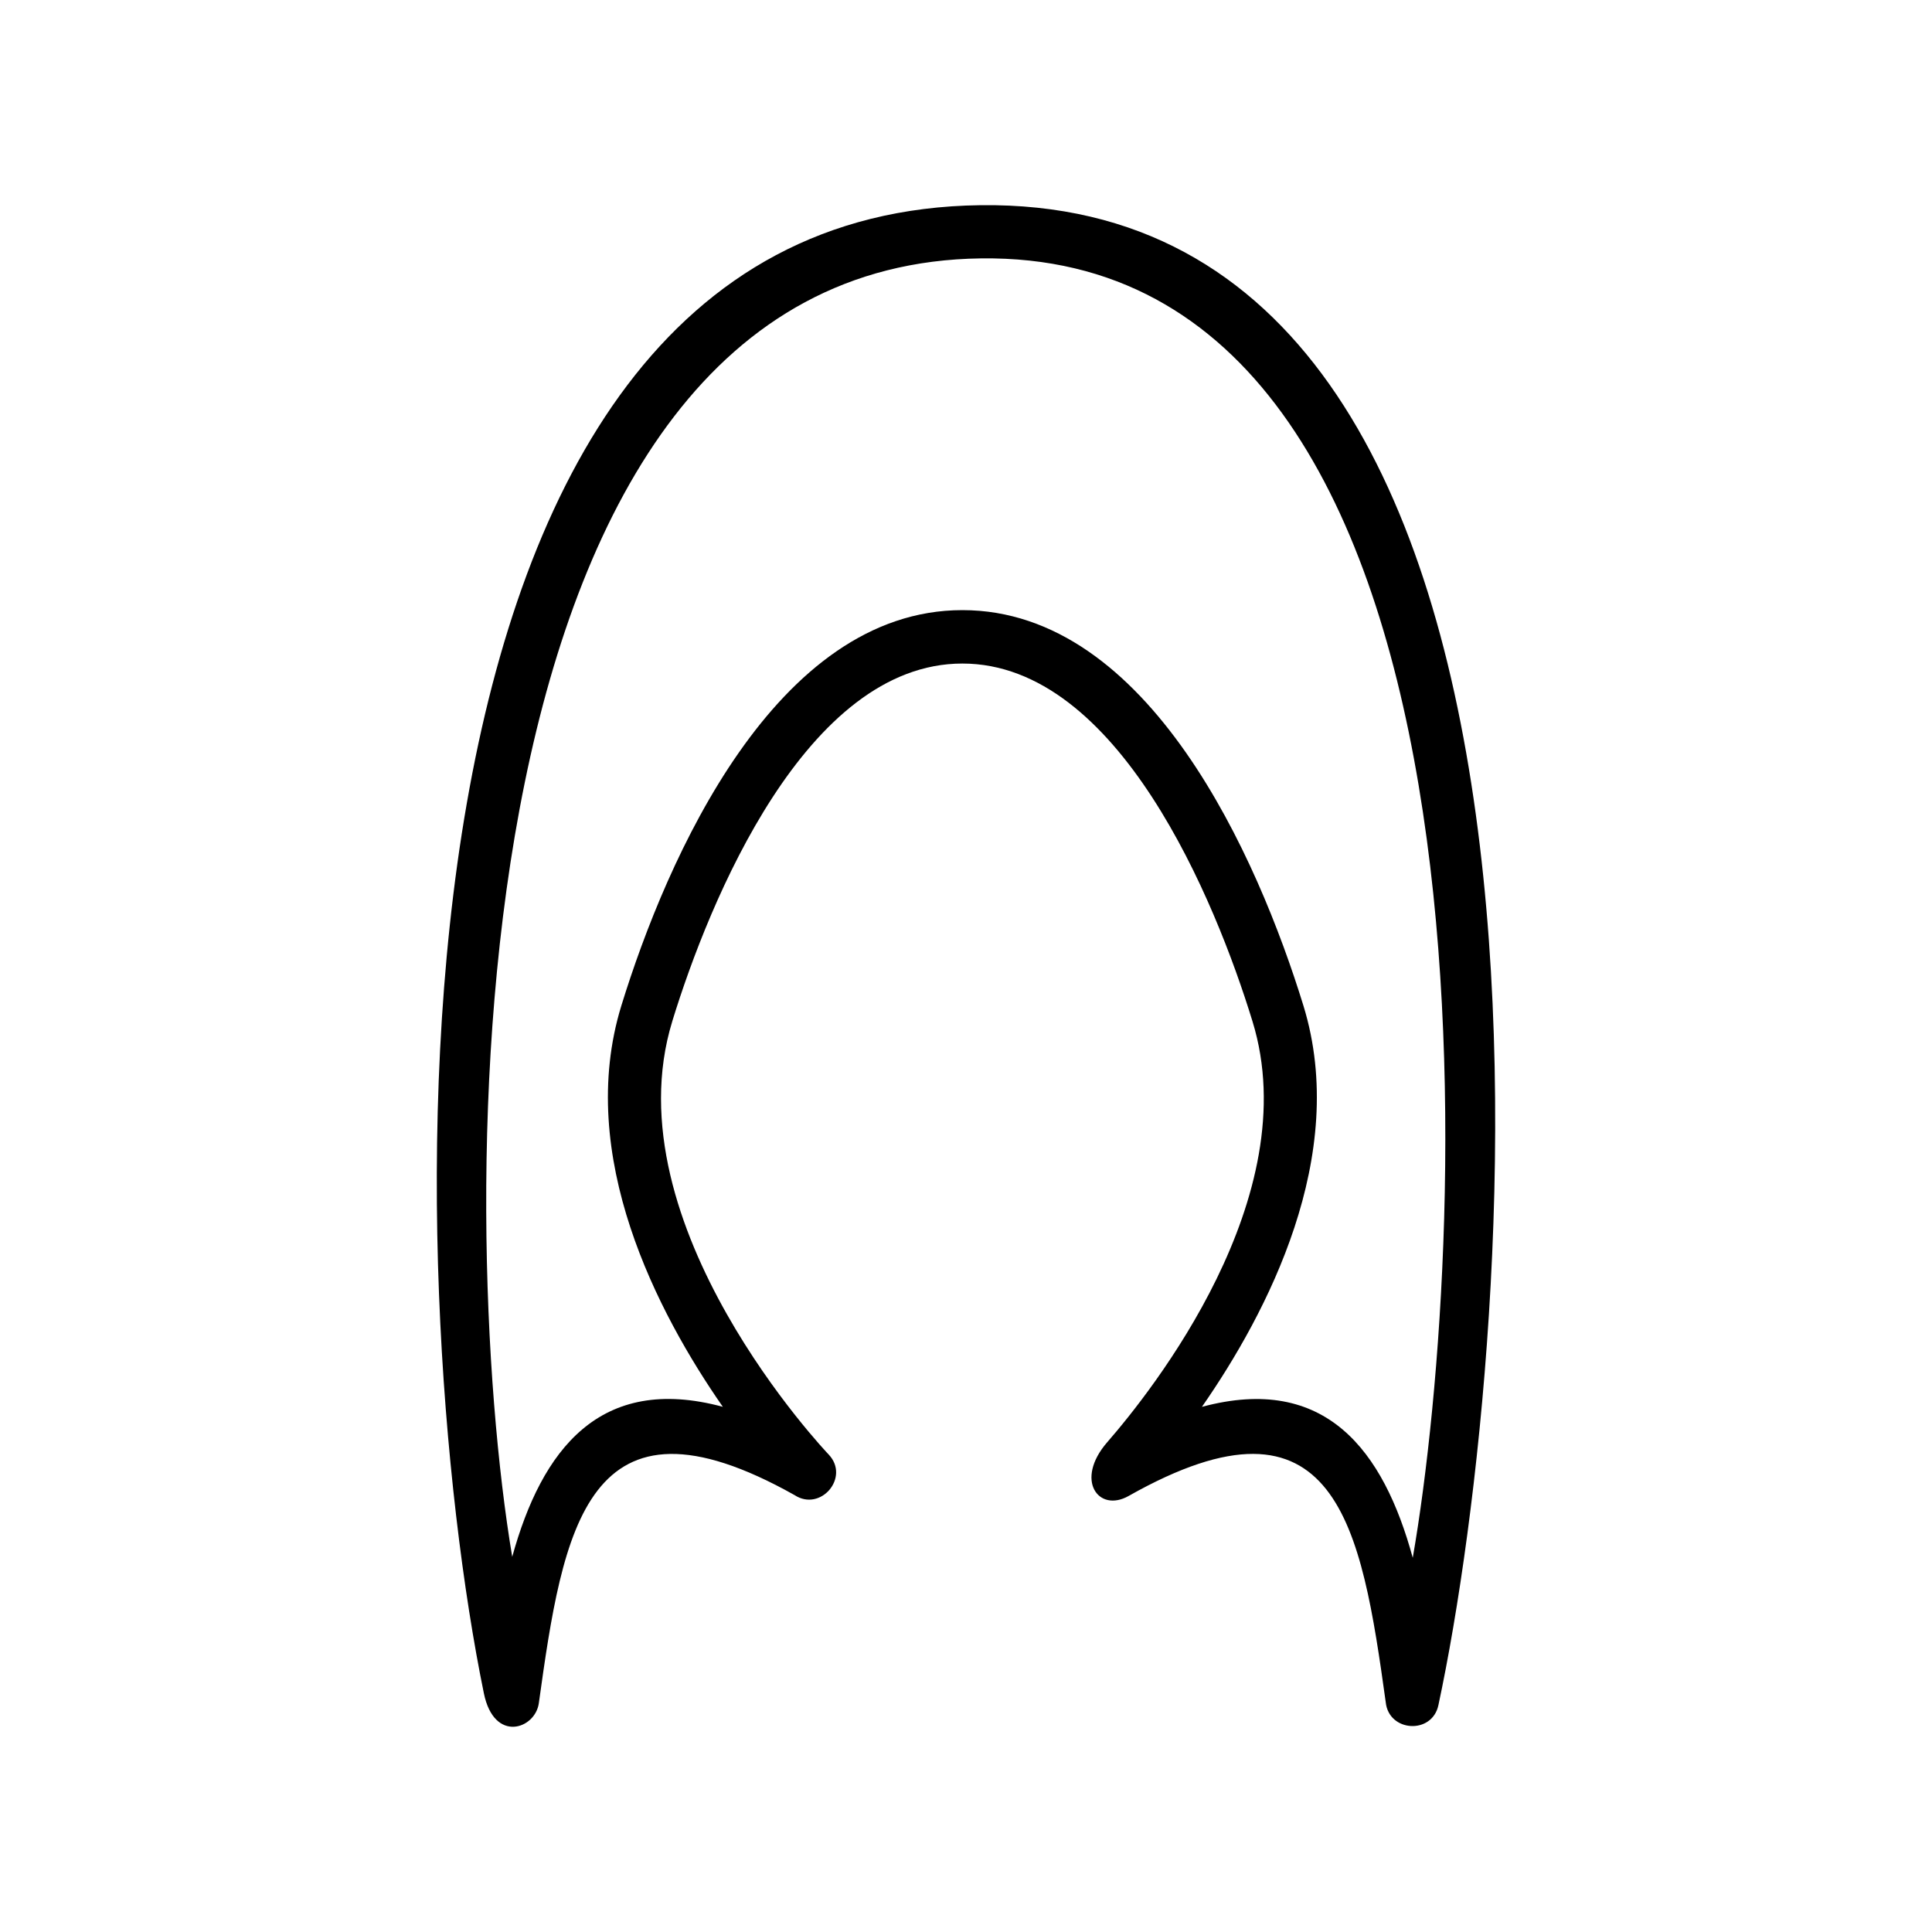 <?xml version="1.0" encoding="UTF-8"?>
<!-- Uploaded to: SVG Repo, www.svgrepo.com, Generator: SVG Repo Mixer Tools -->
<svg fill="#000000" width="800px" height="800px" version="1.1" viewBox="144 144 512 512" xmlns="http://www.w3.org/2000/svg">
 <path d="m322.16 414.66c-16.574 53.957 41.262 114.62 41.465 114.82 5.691 6.047-2.168 15.266-9.07 10.73-55.117-30.934-61.363 9.168-67.762 55.168-0.957 6.852-11.84 10.629-14.559-2.621-21.664-105.6-34.207-392.27 131.59-394.38 167.32-2.117 142.28 299.87 121.37 397.5-1.664 7.859-13.148 7.152-13.957-0.754-6.449-46.402-12.898-85.898-68.164-54.664-7.961 4.484-14.359-4.231-5.644-14.258 11.586-13.301 52.852-64.941 38.492-111.54-9.773-31.84-35.469-94.816-76.883-94.816-41.414 0-67.109 62.977-76.883 94.816zm13.402 102.17c-17.23-24.789-39.145-66.504-26.902-106.3 12.043-39.094 40.859-104.84 90.383-104.84 49.523 0 78.344 65.746 90.383 104.84 12.242 39.801-9.672 81.516-26.902 106.3 32.797-8.816 48.113 11.586 55.871 40.004 14.812-85.145 27.457-346.17-114.41-344.36-141.67 1.812-139.36 253.92-124.24 344.1 7.809-28.312 23.176-48.566 55.82-39.75z"/>
</svg>